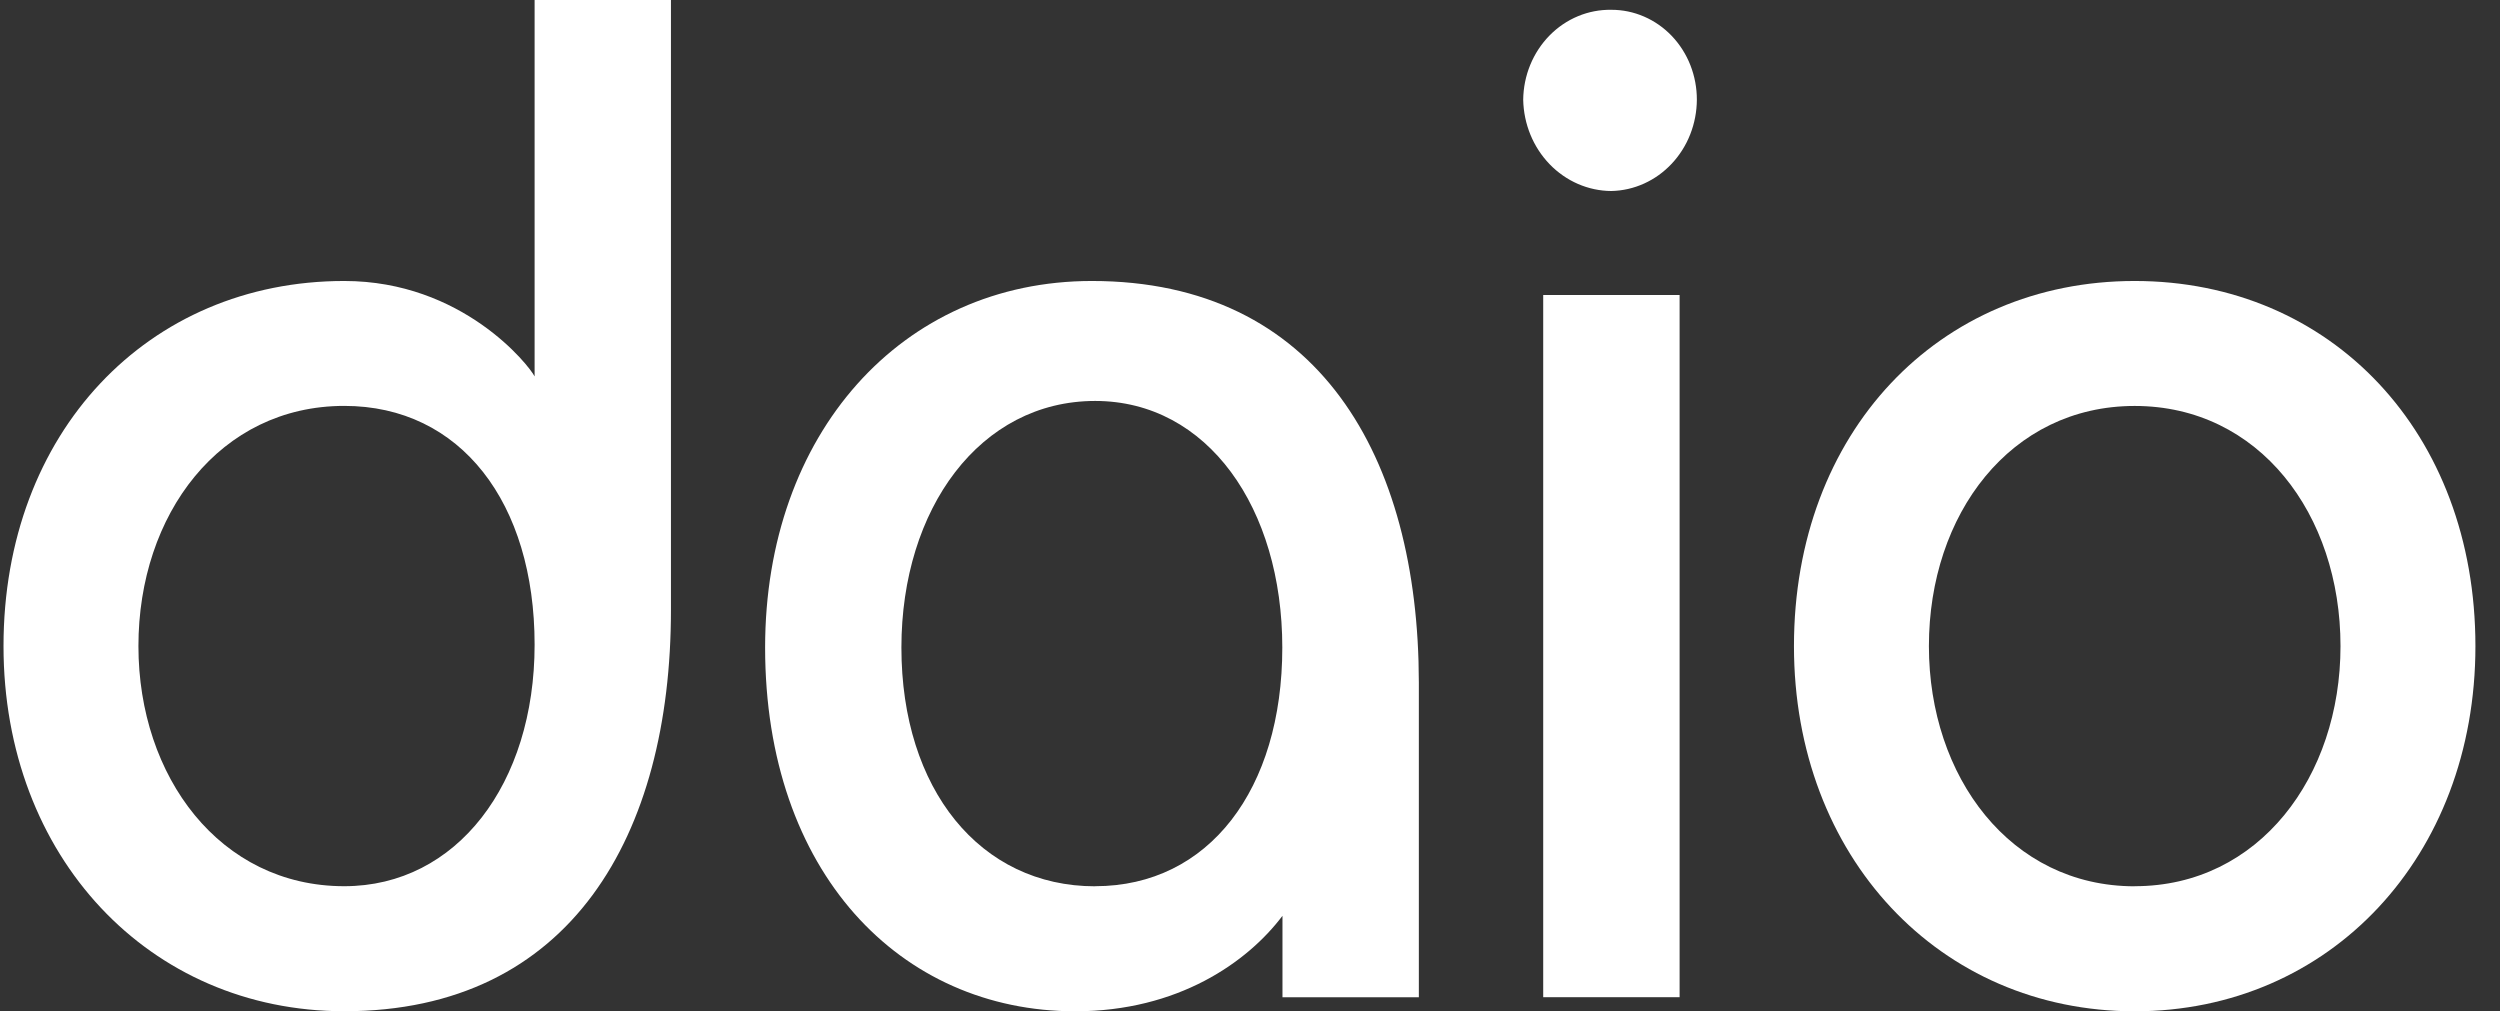 <svg xmlns="http://www.w3.org/2000/svg" width="89" height="36" viewBox="0 0 89 36" fill="none"><rect x="0" y="0" width="89" height="36" fill="#333333" stroke="none"/><g clip-path="url(#clip0_16_2369)"><path d="M57.364 0.349C56.958 0.342 56.554 0.419 56.177 0.576C55.799 0.733 55.454 0.967 55.163 1.264C54.871 1.562 54.638 1.917 54.477 2.309C54.316 2.701 54.231 3.123 54.226 3.55C54.243 4.415 54.58 5.239 55.167 5.846C55.753 6.453 56.541 6.795 57.364 6.8C58.175 6.783 58.947 6.433 59.515 5.826C60.084 5.219 60.404 4.402 60.408 3.55C60.409 3.13 60.331 2.713 60.179 2.324C60.027 1.935 59.802 1.582 59.52 1.284C59.237 0.987 58.901 0.751 58.531 0.591C58.161 0.43 57.765 0.348 57.364 0.349ZM54.938 10.502V35.5H59.794V10.502H54.938Z" fill="white"></path><path d="M75.995 10.003C69.003 10.003 63.865 15.403 63.865 23.002C63.865 30.502 69.051 36.002 75.995 36.002C82.939 36.002 88.125 30.502 88.125 23.002C88.125 15.401 82.99 10.003 75.995 10.003ZM75.995 31.552C71.57 31.552 68.669 27.654 68.669 23.002C68.669 18.306 71.57 14.452 75.995 14.452C80.42 14.452 83.322 18.302 83.322 23.002C83.322 27.652 80.42 31.549 75.995 31.549V31.552Z" fill="white"></path><path d="M38.869 10.003C32.09 10.003 27.238 15.456 27.238 23.053C27.238 31.051 32.044 36.002 38.275 36.002C41.938 36.002 44.411 34.255 45.656 32.603V35.502H50.511V24.294C50.502 16.263 46.936 10.003 38.869 10.003ZM38.987 31.552C34.897 31.552 32.09 28.104 32.09 23.053C32.09 18.1 34.897 14.274 38.987 14.274C42.995 14.274 45.65 18.092 45.65 23.053C45.65 28.101 43.032 31.549 38.987 31.549V31.552Z" fill="white"></path><path d="M19.032 0V13.4C18.832 13.004 16.466 10.003 12.255 10.003C5.263 10.003 0.125 15.401 0.125 23C0.125 30.5 5.311 36 12.255 36C20.318 36 23.886 29.737 23.886 21.709V0H19.032ZM12.255 31.549C7.83 31.549 4.928 27.652 4.928 23C4.928 18.304 7.83 14.45 12.255 14.45C16.404 14.45 19.032 17.902 19.032 22.951C19.032 27.901 16.26 31.549 12.255 31.549Z" fill="white"></path></g><defs><clipPath id="clip0_16_2369"><rect width="88" height="36" fill="white" transform="translate(0.125)"></rect></clipPath></defs></svg>